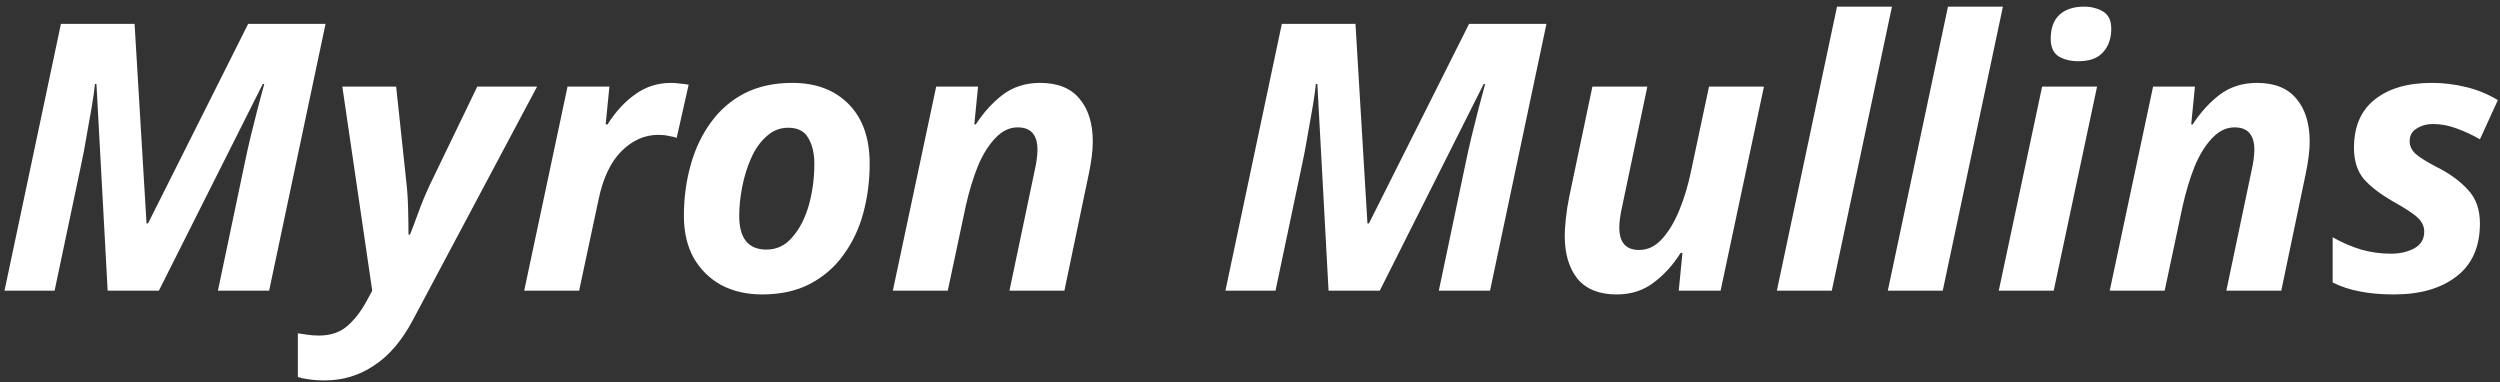 <?xml version="1.0" encoding="UTF-8"?>
<svg xmlns="http://www.w3.org/2000/svg" width="301" height="46" viewBox="0 0 301 46" fill="none">
  <rect x="0" y="0" width="301" height="46" fill="#333333" stroke="none"/>
  <path d="M0.542 35L7.337 2.87H16.202L17.642 26.9H17.822L29.882 2.87H39.197L32.402 35H26.237L29.432 19.79C29.642 18.77 29.882 17.69 30.152 16.55C30.452 15.38 30.737 14.24 31.007 13.13C31.307 11.99 31.577 10.985 31.817 10.115H31.637L19.127 35H12.962L11.612 10.115H11.432C11.372 10.745 11.252 11.615 11.072 12.725C10.892 13.805 10.682 14.99 10.442 16.28C10.232 17.57 9.992 18.83 9.722 20.06L6.572 35H0.542ZM39.102 45.8C38.322 45.8 37.677 45.755 37.167 45.665C36.657 45.605 36.222 45.515 35.862 45.395V40.13C36.252 40.19 36.657 40.25 37.077 40.31C37.467 40.37 37.917 40.4 38.427 40.4C39.837 40.4 40.992 39.995 41.892 39.185C42.792 38.375 43.572 37.34 44.232 36.08L44.817 35L41.217 10.43H47.697L48.912 21.815C49.032 22.835 49.107 23.945 49.137 25.145C49.167 26.345 49.182 27.38 49.182 28.25H49.362C49.662 27.5 49.992 26.63 50.352 25.64C50.712 24.62 51.177 23.495 51.747 22.265L57.462 10.43H64.662L49.722 38.51C48.402 41 46.842 42.83 45.042 44C43.272 45.2 41.292 45.8 39.102 45.8ZM63.112 35L68.332 10.43H73.372L72.922 14.975H73.147C74.137 13.415 75.262 12.2 76.522 11.33C77.782 10.43 79.207 9.98 80.797 9.98C81.157 9.98 81.532 10.01 81.922 10.07C82.342 10.1 82.672 10.145 82.912 10.205L81.472 16.595C81.232 16.505 80.917 16.43 80.527 16.37C80.137 16.28 79.717 16.235 79.267 16.235C77.617 16.235 76.132 16.895 74.812 18.215C73.522 19.505 72.607 21.44 72.067 24.02L69.727 35H63.112ZM91.748 35.45C89.918 35.45 88.283 35.075 86.843 34.325C85.433 33.545 84.323 32.45 83.513 31.04C82.733 29.63 82.343 27.95 82.343 26C82.343 23.84 82.613 21.8 83.153 19.88C83.693 17.93 84.503 16.22 85.583 14.75C86.663 13.25 88.013 12.08 89.633 11.24C91.283 10.4 93.203 9.98 95.393 9.98C98.243 9.98 100.508 10.835 102.188 12.545C103.868 14.255 104.708 16.64 104.708 19.7C104.708 21.77 104.453 23.75 103.943 25.64C103.433 27.53 102.638 29.21 101.558 30.68C100.508 32.15 99.158 33.32 97.508 34.19C95.888 35.03 93.968 35.45 91.748 35.45ZM92.288 30.05C93.518 30.05 94.553 29.555 95.393 28.565C96.263 27.575 96.923 26.3 97.373 24.74C97.823 23.15 98.048 21.47 98.048 19.7C98.048 18.47 97.808 17.45 97.328 16.64C96.878 15.8 96.068 15.38 94.898 15.38C93.908 15.38 93.038 15.725 92.288 16.415C91.538 17.075 90.923 17.945 90.443 19.025C89.963 20.105 89.603 21.26 89.363 22.49C89.123 23.72 89.003 24.89 89.003 26C89.003 28.7 90.098 30.05 92.288 30.05ZM107.497 35L112.717 10.43H117.757L117.307 14.975H117.487C118.447 13.505 119.542 12.305 120.772 11.375C122.032 10.445 123.517 9.98 125.227 9.98C127.357 9.98 128.947 10.625 129.997 11.915C131.047 13.175 131.572 14.885 131.572 17.045C131.572 18.125 131.407 19.445 131.077 21.005L128.152 35H121.537L124.552 20.645C124.792 19.595 124.912 18.725 124.912 18.035C124.912 16.235 124.117 15.335 122.527 15.335C121.537 15.335 120.637 15.77 119.827 16.64C119.017 17.48 118.312 18.62 117.712 20.06C117.142 21.5 116.662 23.09 116.272 24.83L114.112 35H107.497ZM147.539 35L154.334 2.87H163.199L164.639 26.9H164.819L176.879 2.87H186.194L179.399 35H173.234L176.429 19.79C176.639 18.77 176.879 17.69 177.149 16.55C177.449 15.38 177.734 14.24 178.004 13.13C178.304 11.99 178.574 10.985 178.814 10.115H178.634L166.124 35H159.959L158.609 10.115H158.429C158.369 10.745 158.249 11.615 158.069 12.725C157.889 13.805 157.679 14.99 157.439 16.28C157.229 17.57 156.989 18.83 156.719 20.06L153.569 35H147.539ZM194.649 35.45C192.549 35.45 190.974 34.82 189.924 33.56C188.904 32.27 188.394 30.545 188.394 28.385C188.394 27.845 188.439 27.155 188.529 26.315C188.619 25.445 188.754 24.575 188.934 23.705L191.724 10.43H198.339L195.324 24.785C195.084 25.835 194.964 26.705 194.964 27.395C194.964 29.195 195.759 30.095 197.349 30.095C198.369 30.095 199.269 29.675 200.049 28.835C200.859 27.965 201.564 26.81 202.164 25.37C202.764 23.93 203.244 22.34 203.604 20.6L205.764 10.43H212.379L207.159 35H202.119L202.569 30.455H202.344C201.414 31.925 200.319 33.125 199.059 34.055C197.829 34.985 196.359 35.45 194.649 35.45ZM213.932 35L221.177 0.8H227.792L220.547 35H213.932ZM227.291 35L234.536 0.8H241.151L233.906 35H227.291ZM250.236 7.37C249.306 7.37 248.511 7.175 247.851 6.785C247.221 6.365 246.906 5.66 246.906 4.67C246.906 3.41 247.251 2.45 247.941 1.79C248.661 1.13 249.651 0.8 250.911 0.8C251.781 0.8 252.546 0.995 253.206 1.385C253.866 1.775 254.196 2.465 254.196 3.455C254.196 4.625 253.866 5.57 253.206 6.29C252.576 7.01 251.586 7.37 250.236 7.37ZM240.651 35L245.871 10.43H252.486L247.266 35H240.651ZM254.01 35L259.23 10.43H264.27L263.82 14.975H264C264.96 13.505 266.055 12.305 267.285 11.375C268.545 10.445 270.03 9.98 271.74 9.98C273.87 9.98 275.46 10.625 276.51 11.915C277.56 13.175 278.085 14.885 278.085 17.045C278.085 18.125 277.92 19.445 277.59 21.005L274.665 35H268.05L271.065 20.645C271.305 19.595 271.425 18.725 271.425 18.035C271.425 16.235 270.63 15.335 269.04 15.335C268.05 15.335 267.15 15.77 266.34 16.64C265.53 17.48 264.825 18.62 264.225 20.06C263.655 21.5 263.175 23.09 262.785 24.83L260.625 35H254.01ZM288.233 35.45C286.673 35.45 285.308 35.33 284.138 35.09C282.968 34.88 281.873 34.52 280.853 34.01V28.565C281.963 29.195 283.103 29.69 284.273 30.05C285.443 30.38 286.643 30.545 287.873 30.545C288.923 30.545 289.853 30.335 290.663 29.915C291.473 29.465 291.878 28.79 291.878 27.89C291.878 27.29 291.638 26.75 291.158 26.27C290.678 25.79 289.688 25.13 288.188 24.29C286.658 23.42 285.473 22.52 284.633 21.59C283.823 20.63 283.418 19.37 283.418 17.81C283.418 15.26 284.243 13.325 285.893 12.005C287.573 10.655 289.868 9.98 292.778 9.98C294.188 9.98 295.553 10.145 296.873 10.475C298.193 10.775 299.483 11.3 300.743 12.05L298.583 16.775C297.713 16.265 296.783 15.83 295.793 15.47C294.833 15.11 293.873 14.93 292.913 14.93C292.193 14.93 291.548 15.11 290.978 15.47C290.408 15.8 290.123 16.31 290.123 17C290.123 17.57 290.363 18.08 290.843 18.53C291.323 18.95 292.193 19.49 293.453 20.15C294.953 20.9 296.183 21.8 297.143 22.85C298.103 23.87 298.583 25.22 298.583 26.9C298.583 29.72 297.638 31.85 295.748 33.29C293.888 34.73 291.383 35.45 288.233 35.45Z" fill="white"></path>
</svg>
